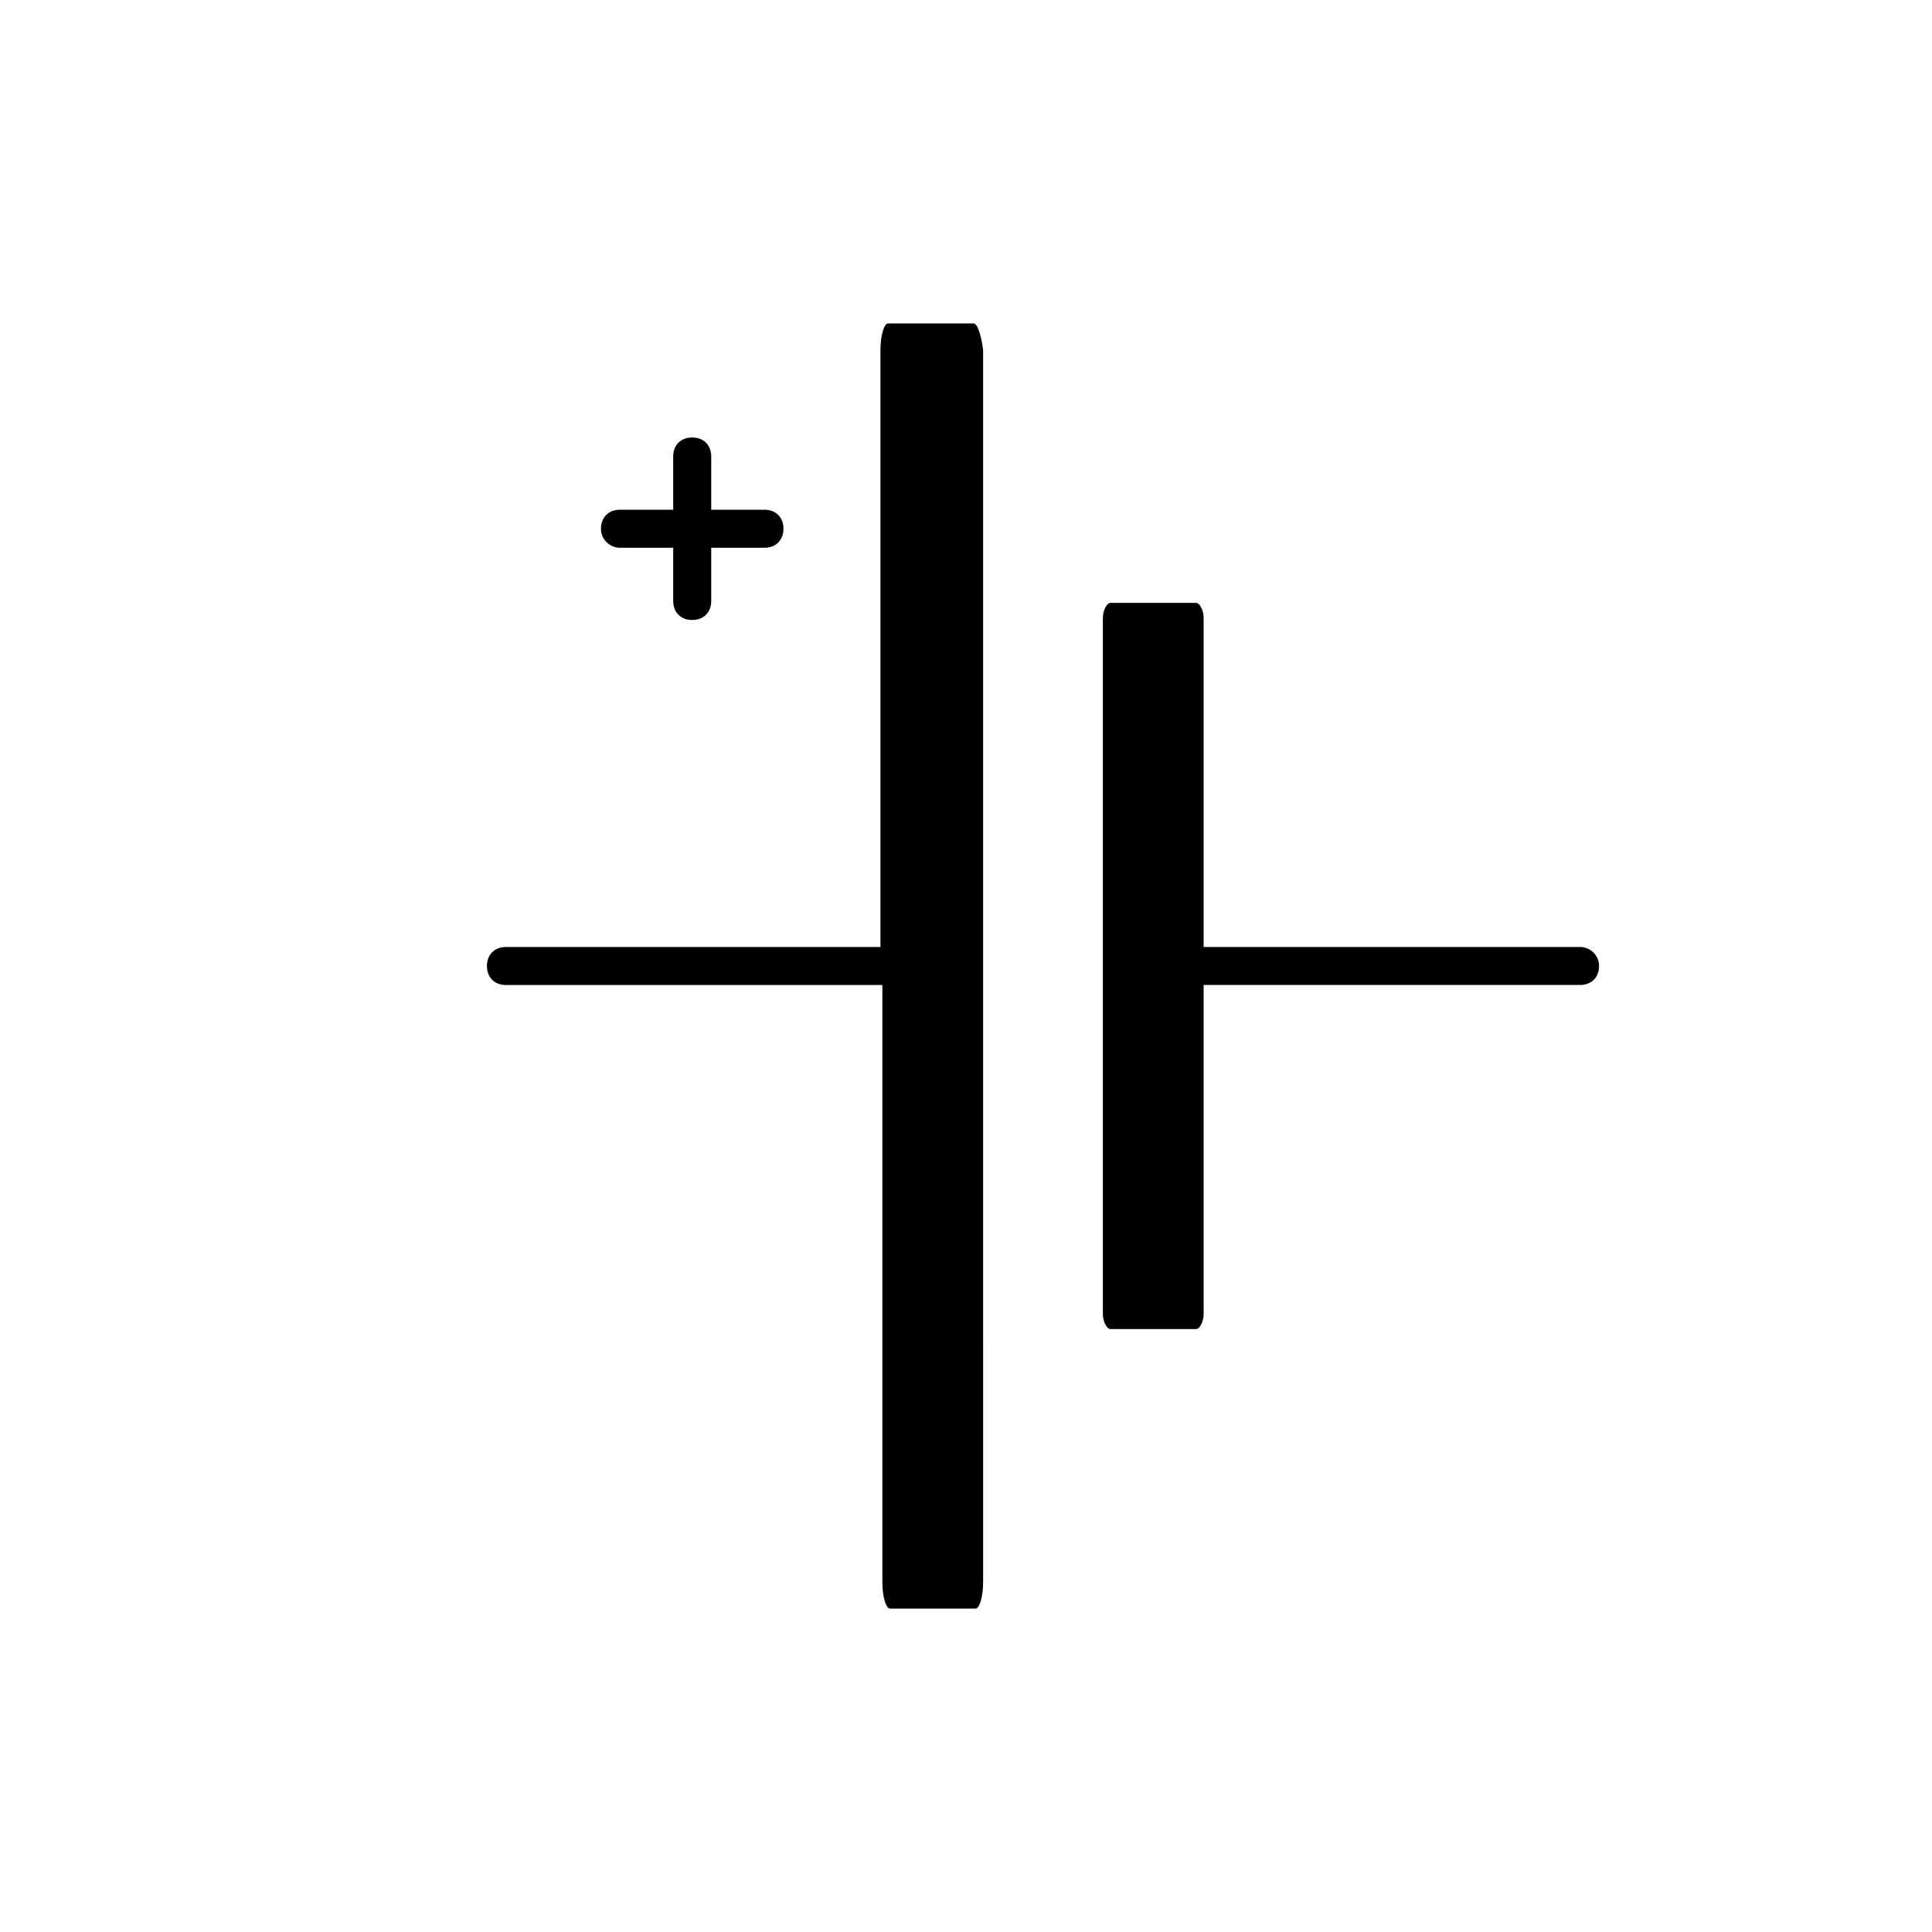 <?xml version="1.0" encoding="UTF-8"?>
<!-- Uploaded to: SVG Repo, www.svgrepo.com, Generator: SVG Repo Mixer Tools -->
<svg fill="#000000" width="800px" height="800px" version="1.1" viewBox="144 144 512 512" xmlns="http://www.w3.org/2000/svg">
 <g>
  <path d="m402.02 229.71h-22.672c-1.008 0-2.016 3.023-2.016 7.055v158.2h-99.25c-3.023 0-5.039 2.016-5.039 5.039s2.016 5.039 5.039 5.039h99.754v158.2c0 4.031 1.008 7.055 2.016 7.055h22.672c1.008 0 2.016-3.023 2.016-7.055l-0.004-326.47c-0.504-4.031-1.512-7.055-2.516-7.055z"/>
  <path d="m562.73 394.96h-99.754v-87.16c0-2.016-1.008-4.031-2.016-4.031h-22.672c-1.008 0-2.016 2.016-2.016 4.031v184.39c0 2.016 1.008 4.031 2.016 4.031h22.672c1.008 0 2.016-2.016 2.016-4.031v-87.16h99.754c3.023 0 5.039-2.016 5.039-5.039-0.004-3.019-2.523-5.035-5.039-5.035z"/>
  <path d="m308.3 289.16h14.105v14.105c0 3.023 2.016 5.039 5.039 5.039 3.023 0 5.039-2.016 5.039-5.039v-14.105h14.105c3.023 0 5.039-2.016 5.039-5.039 0-3.023-2.016-5.039-5.039-5.039h-14.105v-14.105c0-3.023-2.016-5.039-5.039-5.039-3.023 0-5.039 2.016-5.039 5.039v14.109h-14.105c-3.023 0-5.039 2.016-5.039 5.039 0 3.019 2.519 5.035 5.039 5.035z"/>
 </g>
</svg>